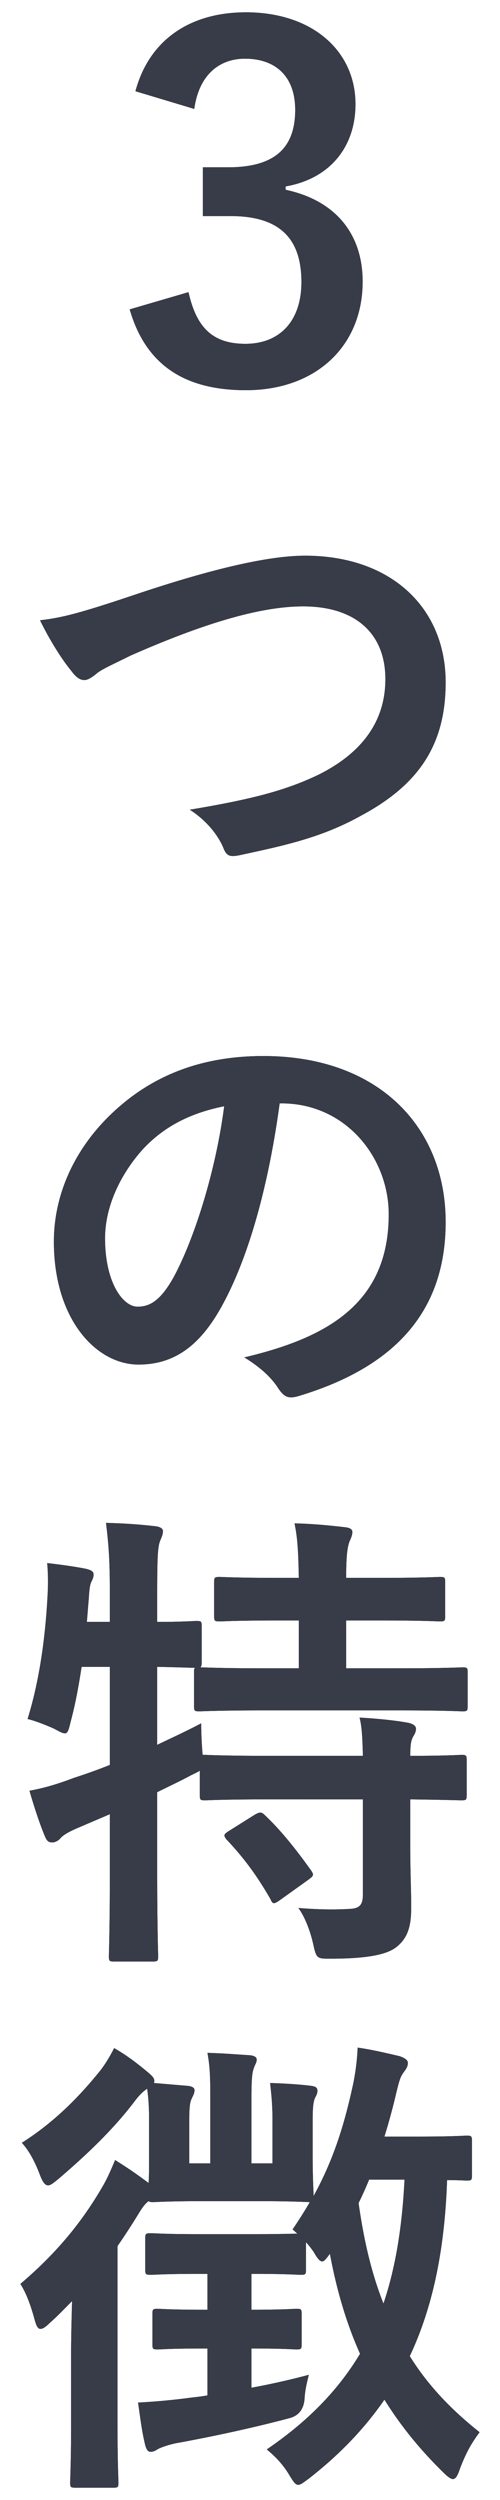 <svg xmlns="http://www.w3.org/2000/svg" width="60" height="300"><path d="M16.251 10.947c1.665-6.2 6.602-9.47 13.26-9.47 7.98 0 13.146 4.648 13.146 11.02 0 5.167-3.1 8.956-8.38 9.874v.402c5.911 1.263 9.24 5.224 9.24 11.021 0 7.75-5.624 13.03-14.005 13.03-7.234 0-11.998-2.927-13.95-9.7l7.061-2.067c.976 4.42 3.042 6.2 6.831 6.2 4.133 0 6.716-2.756 6.716-7.406 0-4.994-2.354-7.922-8.495-7.922h-3.33v-5.854h3.043c5.74 0 8.036-2.468 8.036-6.889 0-4.019-2.354-6.142-6.028-6.142-3.042 0-5.51 1.895-6.084 6.028l-7.061-2.125zM15.937 71.447c8.84-2.985 16.015-4.764 20.665-4.764 10.275 0 16.876 6.2 16.876 15.211 0 7.52-3.272 12.285-10.103 15.959-4.821 2.697-9.299 3.616-14.58 4.764-1.149.23-1.608.173-2.01-.918-.688-1.608-2.123-3.33-4.017-4.535 7.577-1.263 11.652-2.354 15.555-4.248 4.88-2.468 7.922-6.142 7.922-11.423 0-5.396-3.5-8.726-9.873-8.726-5.166 0-11.997 2.066-20.723 5.912-1.837.92-3.272 1.551-3.96 2.068-.804.688-1.263.86-1.55.86-.575 0-1.034-.344-1.665-1.205C7.44 79.139 6.006 76.9 4.8 74.432c2.526-.287 4.65-.804 11.136-2.985zM33.56 132.406c-1.32 9.76-3.732 18.715-7.176 24.742-2.469 4.305-5.453 6.6-9.759 6.6-5.052 0-10.16-5.395-10.16-14.752 0-5.51 2.353-10.791 6.486-14.925 4.822-4.821 10.907-7.348 18.656-7.348 13.778 0 21.871 8.496 21.871 19.92 0 10.677-6.027 17.393-17.68 20.894-1.205.345-1.722.115-2.469-1.034-.63-.974-1.836-2.294-4.017-3.615 9.7-2.297 17.335-6.314 17.335-17.164 0-6.83-5.167-13.318-12.858-13.318h-.23zm-16.476 5.568c-2.755 3.1-4.478 6.946-4.478 10.62 0 5.281 2.124 8.208 3.905 8.208 1.492 0 2.755-.746 4.304-3.5 2.527-4.65 5.11-12.917 6.085-20.55-4.018.802-7.232 2.41-9.816 5.222zM49.23 221.779c0 2.64.115 5.11.115 7.119 0 2.123-.344 3.73-1.951 4.879-1.263.861-3.732 1.263-7.635 1.263-1.722 0-1.78.057-2.182-1.78-.344-1.55-1.033-3.329-1.78-4.305 2.01.171 4.191.23 6.143.115 1.263-.058 1.608-.517 1.608-1.78v-11.366H32.239c-5.454 0-7.29.115-7.635.115-.574 0-.631-.057-.631-.631v-2.928c-.23.172-.631.345-1.091.574-1.263.689-2.64 1.32-4.018 2.009v9.587c0 6.544.114 9.816.114 10.102 0 .575-.057.632-.688.632h-4.593c-.573 0-.63-.057-.63-.632 0-.344.114-3.558.114-10.045v-7.003l-4.018 1.721c-.919.403-1.607.805-1.894 1.149-.23.287-.632.516-.976.516-.402 0-.632-.114-.861-.632-.69-1.606-1.436-3.96-1.895-5.567 1.837-.345 3.387-.804 5.339-1.55a64.383 64.383 0 0 0 4.305-1.55v-11.768H9.794c-.344 2.24-.746 4.478-1.32 6.602-.23.976-.344 1.377-.689 1.377-.287 0-.69-.229-1.32-.573-.92-.402-2.182-.919-3.157-1.148 1.55-4.994 2.181-10.448 2.41-15.04.058-1.091.058-2.411-.057-3.674 1.492.173 3.215.401 4.65.688.689.172.918.345.918.69 0 .344-.115.574-.287.918-.173.402-.23 1.033-.287 1.952l-.23 2.812h2.756v-3.213c0-4.077-.115-5.8-.46-8.668 2.182.056 3.904.171 5.913.401.574.058.919.287.919.573 0 .46-.172.747-.345 1.206-.287.689-.344 2.124-.344 6.372v3.33c3.157 0 4.363-.115 4.65-.115.631 0 .688.057.688.574v4.42c0 .344-.057.516-.172.575.46 0 2.411.114 7.635.114h4.19v-5.74h-2.353c-5.11 0-6.774.114-7.118.114-.632 0-.689-.057-.689-.631v-4.076c0-.574.057-.631.689-.631.344 0 2.009.114 7.118.114h2.353c-.057-3.329-.171-4.936-.516-6.544 2.238.058 4.018.23 6.027.46.574.057.918.23.918.573 0 .403-.172.747-.344 1.149-.23.63-.402 1.55-.402 4.362h4.019c5.166 0 6.888-.114 7.232-.114.574 0 .632.057.632.63v4.077c0 .574-.058.63-.632.63-.344 0-2.066-.113-7.232-.113h-4.019v5.74h6.315c5.453 0 7.347-.114 7.634-.114.574 0 .632.056.632.573v4.075c0 .574-.058.632-.632.632-.287 0-2.181-.114-7.634-.114H31.665c-5.51 0-7.405.114-7.75.114-.573 0-.63-.058-.63-.632v-4.075c0-.287 0-.402.113-.517-.401 0-1.607-.056-4.534-.115v9.357c1.664-.803 3.444-1.607 5.281-2.584 0 1.092.057 2.527.172 3.79h.287c.344 0 2.181.115 7.635.115h11.309c-.058-2.124-.115-3.502-.403-4.592 2.067.114 4.363.344 5.856.63.574.116.918.403.918.69 0 .402-.172.688-.344.975-.23.402-.345.919-.345 2.297 4.248 0 5.856-.116 6.142-.116.574 0 .632.058.632.632v4.19c0 .575-.058.632-.632.632-.286 0-1.894-.057-6.142-.115v5.855zm-18.656-4.018c.632-.344.804-.344 1.205.057 2.01 1.894 3.847 4.248 5.569 6.66.344.516.287.63-.345 1.09l-3.443 2.469c-.345.23-.517.343-.69.343-.172 0-.287-.172-.401-.459-1.608-2.812-3.215-4.994-5.282-7.175-.402-.516-.344-.631.288-1.034l3.1-1.95zM8.531 282.393c0-1.78.058-4.19.115-6.257-.86.862-1.722 1.78-2.64 2.583-.517.517-.861.747-1.149.747-.344 0-.516-.402-.746-1.263-.459-1.664-.975-3.042-1.665-4.133 4.306-3.674 7.348-7.348 9.874-11.711.574-.975 1.033-2.067 1.492-3.156 1.55.975 2.641 1.721 4.019 2.755.057-.804.057-1.837.057-3.33v-4.132c0-1.494-.057-2.641-.23-3.847-.516.345-.975.804-1.492 1.493-2.525 3.33-5.626 6.315-9.185 9.357-.574.459-.919.746-1.205.746-.402 0-.69-.46-1.034-1.378-.63-1.664-1.377-2.928-2.123-3.73 3.616-2.298 6.6-5.168 9.414-8.669.631-.804 1.263-1.894 1.664-2.698 1.493.86 2.64 1.722 4.076 2.927.46.402.746.632.746 1.033q0 .115-.057.23l4.076.344c.517.059.804.23.804.518 0 .401-.173.63-.345 1.033-.172.344-.287.861-.287 2.525v5.224h2.525v-7.864c0-2.583-.056-3.846-.343-5.397 2.066.059 3.271.173 5.108.287.517.059.804.23.804.518 0 .401-.23.63-.345 1.033-.172.46-.286 1.09-.286 3.559v7.864h2.525v-5.108c0-1.838-.115-3.043-.287-4.536 1.837.057 3.616.172 4.937.344.516.059.746.23.746.574 0 .345-.115.518-.287.862-.172.402-.287.918-.287 2.698v4.19c0 2.985.115 4.536.115 4.88 2.468-4.477 3.731-8.784 4.707-13.26.287-1.32.516-2.986.574-4.536 1.665.23 3.846.746 5.052 1.034.63.23.975.459.975.803 0 .46-.23.746-.516 1.148-.403.517-.575 1.206-.92 2.64a72.538 72.538 0 0 1-1.376 5.053h4.133c4.132 0 5.395-.115 5.74-.115.574 0 .632.057.632.688v4.076c0 .574-.058.631-.632.631-.23 0-.861-.057-2.354-.057-.287 8.38-1.721 15.27-4.477 21.125 2.066 3.329 4.822 6.314 8.38 9.127-.975 1.32-1.607 2.41-2.353 4.363-.287.86-.516 1.262-.861 1.262-.23 0-.631-.286-1.148-.803-2.87-2.812-5.167-5.684-7.06-8.726-2.411 3.501-5.397 6.602-9.07 9.472-.631.46-.976.746-1.263.746-.345 0-.574-.344-1.033-1.09-.804-1.379-1.78-2.354-2.755-3.158 4.879-3.329 8.552-7.06 11.193-11.48-1.665-3.732-2.812-7.692-3.616-11.997-.46.631-.69.918-.92.918-.286 0-.573-.345-1.032-1.148-.287-.402-.575-.805-.918-1.148v3.271c0 .574-.058.632-.632.632-.345 0-1.665-.114-5.51-.114h-.402v4.304c3.845 0 5.05-.115 5.395-.115.575 0 .632.059.632.632v3.616c0 .574-.057.632-.632.632-.344 0-1.55-.114-5.395-.114v4.707a89.355 89.355 0 0 0 6.887-1.55c-.229.918-.458 1.837-.516 2.927q-.172 1.894-1.895 2.297c-4.304 1.147-9.127 2.18-13.202 2.927-1.033.172-2.01.516-2.469.746-.287.172-.516.344-.918.344-.287 0-.516-.23-.689-1.033-.344-1.436-.517-2.87-.804-4.879a77.543 77.543 0 0 0 5.798-.517c.804-.115 1.608-.172 2.527-.344v-5.625h-.517c-3.903 0-5.11.114-5.454.114-.573 0-.631-.058-.631-.632v-3.616c0-.573.058-.632.63-.632.346 0 1.552.115 5.455.115h.517v-4.304h-1.034c-4.076 0-5.396.114-5.74.114-.632 0-.69-.058-.69-.632v-3.73c0-.575.058-.632.69-.632.344 0 1.664.114 5.74.114h6.716c2.986 0 4.42-.057 5.11-.057l-.575-.516a51.697 51.697 0 0 0 2.067-3.273c-.517 0-1.952-.114-6.028-.114H24.26c-4.075 0-5.511.114-5.856.114-.343 0-.401 0-.573-.114-.402.286-.747.746-1.264 1.607a83.386 83.386 0 0 1-2.467 3.789v21.297c0 4.591.114 6.773.114 7.06 0 .574-.057.632-.631.632H9.048c-.574 0-.632-.058-.632-.632 0-.287.115-2.469.115-7.06v-8.439zm35.763-20.837a42.097 42.097 0 0 1-1.263 2.813c.631 4.477 1.55 8.438 2.985 12.054 1.435-4.248 2.239-9.127 2.526-14.867h-4.248z"/><g fill="#383c48"><path d="M16.251 10.947c1.665-6.2 6.602-9.47 13.26-9.47 7.98 0 13.146 4.648 13.146 11.02 0 5.167-3.1 8.956-8.38 9.874v.402c5.911 1.263 9.24 5.224 9.24 11.021 0 7.75-5.624 13.03-14.005 13.03-7.234 0-11.998-2.927-13.95-9.7l7.061-2.067c.976 4.42 3.042 6.2 6.831 6.2 4.133 0 6.716-2.756 6.716-7.406 0-4.994-2.354-7.922-8.495-7.922h-3.33v-5.854h3.043c5.74 0 8.036-2.468 8.036-6.889 0-4.019-2.354-6.142-6.028-6.142-3.042 0-5.51 1.895-6.084 6.028l-7.061-2.125zM15.937 71.447c8.84-2.985 16.015-4.764 20.665-4.764 10.275 0 16.876 6.2 16.876 15.211 0 7.52-3.272 12.285-10.103 15.959-4.821 2.697-9.299 3.616-14.58 4.764-1.149.23-1.608.173-2.01-.918-.688-1.608-2.123-3.33-4.017-4.535 7.577-1.263 11.652-2.354 15.555-4.248 4.88-2.468 7.922-6.142 7.922-11.423 0-5.396-3.5-8.726-9.873-8.726-5.166 0-11.997 2.066-20.723 5.912-1.837.92-3.272 1.551-3.96 2.068-.804.688-1.263.86-1.55.86-.575 0-1.034-.344-1.665-1.205C7.44 79.139 6.006 76.9 4.8 74.432c2.526-.287 4.65-.804 11.136-2.985zM33.56 132.406c-1.32 9.76-3.732 18.715-7.176 24.742-2.469 4.305-5.453 6.6-9.759 6.6-5.052 0-10.16-5.395-10.16-14.752 0-5.51 2.353-10.791 6.486-14.925 4.822-4.821 10.907-7.348 18.656-7.348 13.778 0 21.871 8.496 21.871 19.92 0 10.677-6.027 17.393-17.68 20.894-1.205.345-1.722.115-2.469-1.034-.63-.974-1.836-2.294-4.017-3.615 9.7-2.297 17.335-6.314 17.335-17.164 0-6.83-5.167-13.318-12.858-13.318h-.23zm-16.476 5.568c-2.755 3.1-4.478 6.946-4.478 10.62 0 5.281 2.124 8.208 3.905 8.208 1.492 0 2.755-.746 4.304-3.5 2.527-4.65 5.11-12.917 6.085-20.55-4.018.802-7.232 2.41-9.816 5.222zM49.23 221.779c0 2.64.115 5.11.115 7.119 0 2.123-.344 3.73-1.951 4.879-1.263.861-3.732 1.263-7.635 1.263-1.722 0-1.78.057-2.182-1.78-.344-1.55-1.033-3.329-1.78-4.305 2.01.171 4.191.23 6.143.115 1.263-.058 1.608-.517 1.608-1.78v-11.366H32.239c-5.454 0-7.29.115-7.635.115-.574 0-.631-.057-.631-.631v-2.928c-.23.172-.631.345-1.091.574-1.263.689-2.64 1.32-4.018 2.009v9.587c0 6.544.114 9.816.114 10.102 0 .575-.057.632-.688.632h-4.593c-.573 0-.63-.057-.63-.632 0-.344.114-3.558.114-10.045v-7.003l-4.018 1.721c-.919.403-1.607.805-1.894 1.149-.23.287-.632.516-.976.516-.402 0-.632-.114-.861-.632-.69-1.606-1.436-3.96-1.895-5.567 1.837-.345 3.387-.804 5.339-1.55a64.383 64.383 0 0 0 4.305-1.55v-11.768H9.794c-.344 2.24-.746 4.478-1.32 6.602-.23.976-.344 1.377-.689 1.377-.287 0-.69-.229-1.32-.573-.92-.402-2.182-.919-3.157-1.148 1.55-4.994 2.181-10.448 2.41-15.04.058-1.091.058-2.411-.057-3.674 1.492.173 3.215.401 4.65.688.689.172.918.345.918.69 0 .344-.115.574-.287.918-.173.402-.23 1.033-.287 1.952l-.23 2.812h2.756v-3.213c0-4.077-.115-5.8-.46-8.668 2.182.056 3.904.171 5.913.401.574.058.919.287.919.573 0 .46-.172.747-.345 1.206-.287.689-.344 2.124-.344 6.372v3.33c3.157 0 4.363-.115 4.65-.115.631 0 .688.057.688.574v4.42c0 .344-.057.516-.172.575.46 0 2.411.114 7.635.114h4.19v-5.74h-2.353c-5.11 0-6.774.114-7.118.114-.632 0-.689-.057-.689-.631v-4.076c0-.574.057-.631.689-.631.344 0 2.009.114 7.118.114h2.353c-.057-3.329-.171-4.936-.516-6.544 2.238.058 4.018.23 6.027.46.574.057.918.23.918.573 0 .403-.172.747-.344 1.149-.23.63-.402 1.55-.402 4.362h4.019c5.166 0 6.888-.114 7.232-.114.574 0 .632.057.632.63v4.077c0 .574-.058.63-.632.63-.344 0-2.066-.113-7.232-.113h-4.019v5.74h6.315c5.453 0 7.347-.114 7.634-.114.574 0 .632.056.632.573v4.075c0 .574-.058.632-.632.632-.287 0-2.181-.114-7.634-.114H31.665c-5.51 0-7.405.114-7.75.114-.573 0-.63-.058-.63-.632v-4.075c0-.287 0-.402.113-.517-.401 0-1.607-.056-4.534-.115v9.357c1.664-.803 3.444-1.607 5.281-2.584 0 1.092.057 2.527.172 3.79h.287c.344 0 2.181.115 7.635.115h11.309c-.058-2.124-.115-3.502-.403-4.592 2.067.114 4.363.344 5.856.63.574.116.918.403.918.69 0 .402-.172.688-.344.975-.23.402-.345.919-.345 2.297 4.248 0 5.856-.116 6.142-.116.574 0 .632.058.632.632v4.19c0 .575-.058.632-.632.632-.286 0-1.894-.057-6.142-.115v5.855zm-18.656-4.018c.632-.344.804-.344 1.205.057 2.01 1.894 3.847 4.248 5.569 6.66.344.516.287.63-.345 1.09l-3.443 2.469c-.345.23-.517.343-.69.343-.172 0-.287-.172-.401-.459-1.608-2.812-3.215-4.994-5.282-7.175-.402-.516-.344-.631.288-1.034l3.1-1.95zM8.531 282.393c0-1.78.058-4.19.115-6.257-.86.862-1.722 1.78-2.64 2.583-.517.517-.861.747-1.149.747-.344 0-.516-.402-.746-1.263-.459-1.664-.975-3.042-1.665-4.133 4.306-3.674 7.348-7.348 9.874-11.711.574-.975 1.033-2.067 1.492-3.156 1.55.975 2.641 1.721 4.019 2.755.057-.804.057-1.837.057-3.33v-4.132c0-1.494-.057-2.641-.23-3.847-.516.345-.975.804-1.492 1.493-2.525 3.33-5.626 6.315-9.185 9.357-.574.459-.919.746-1.205.746-.402 0-.69-.46-1.034-1.378-.63-1.664-1.377-2.928-2.123-3.73 3.616-2.298 6.6-5.168 9.414-8.669.631-.804 1.263-1.894 1.664-2.698 1.493.86 2.64 1.722 4.076 2.927.46.402.746.632.746 1.033q0 .115-.057.23l4.076.344c.517.059.804.23.804.518 0 .401-.173.63-.345 1.033-.172.344-.287.861-.287 2.525v5.224h2.525v-7.864c0-2.583-.056-3.846-.343-5.397 2.066.059 3.271.173 5.108.287.517.059.804.23.804.518 0 .401-.23.63-.345 1.033-.172.46-.286 1.09-.286 3.559v7.864h2.525v-5.108c0-1.838-.115-3.043-.287-4.536 1.837.057 3.616.172 4.937.344.516.059.746.23.746.574 0 .345-.115.518-.287.862-.172.402-.287.918-.287 2.698v4.19c0 2.985.115 4.536.115 4.88 2.468-4.477 3.731-8.784 4.707-13.26.287-1.32.516-2.986.574-4.536 1.665.23 3.846.746 5.052 1.034.63.23.975.459.975.803 0 .46-.23.746-.516 1.148-.403.517-.575 1.206-.92 2.64a72.538 72.538 0 0 1-1.376 5.053h4.133c4.132 0 5.395-.115 5.74-.115.574 0 .632.057.632.688v4.076c0 .574-.058.631-.632.631-.23 0-.861-.057-2.354-.057-.287 8.38-1.721 15.27-4.477 21.125 2.066 3.329 4.822 6.314 8.38 9.127-.975 1.32-1.607 2.41-2.353 4.363-.287.86-.516 1.262-.861 1.262-.23 0-.631-.286-1.148-.803-2.87-2.812-5.167-5.684-7.06-8.726-2.411 3.501-5.397 6.602-9.07 9.472-.631.46-.976.746-1.263.746-.345 0-.574-.344-1.033-1.09-.804-1.379-1.78-2.354-2.755-3.158 4.879-3.329 8.552-7.06 11.193-11.48-1.665-3.732-2.812-7.692-3.616-11.997-.46.631-.69.918-.92.918-.286 0-.573-.345-1.032-1.148-.287-.402-.575-.805-.918-1.148v3.271c0 .574-.058.632-.632.632-.345 0-1.665-.114-5.51-.114h-.402v4.304c3.845 0 5.05-.115 5.395-.115.575 0 .632.059.632.632v3.616c0 .574-.057.632-.632.632-.344 0-1.55-.114-5.395-.114v4.707a89.355 89.355 0 0 0 6.887-1.55c-.229.918-.458 1.837-.516 2.927q-.172 1.894-1.895 2.297c-4.304 1.147-9.127 2.18-13.202 2.927-1.033.172-2.01.516-2.469.746-.287.172-.516.344-.918.344-.287 0-.516-.23-.689-1.033-.344-1.436-.517-2.87-.804-4.879a77.543 77.543 0 0 0 5.798-.517c.804-.115 1.608-.172 2.527-.344v-5.625h-.517c-3.903 0-5.11.114-5.454.114-.573 0-.631-.058-.631-.632v-3.616c0-.573.058-.632.63-.632.346 0 1.552.115 5.455.115h.517v-4.304h-1.034c-4.076 0-5.396.114-5.74.114-.632 0-.69-.058-.69-.632v-3.73c0-.575.058-.632.69-.632.344 0 1.664.114 5.74.114h6.716c2.986 0 4.42-.057 5.11-.057l-.575-.516a51.697 51.697 0 0 0 2.067-3.273c-.517 0-1.952-.114-6.028-.114H24.26c-4.075 0-5.511.114-5.856.114-.343 0-.401 0-.573-.114-.402.286-.747.746-1.264 1.607a83.386 83.386 0 0 1-2.467 3.789v21.297c0 4.591.114 6.773.114 7.06 0 .574-.057.632-.631.632H9.048c-.574 0-.632-.058-.632-.632 0-.287.115-2.469.115-7.06v-8.439zm35.763-20.837a42.097 42.097 0 0 1-1.263 2.813c.631 4.477 1.55 8.438 2.985 12.054 1.435-4.248 2.239-9.127 2.526-14.867h-4.248z"/></g></svg>